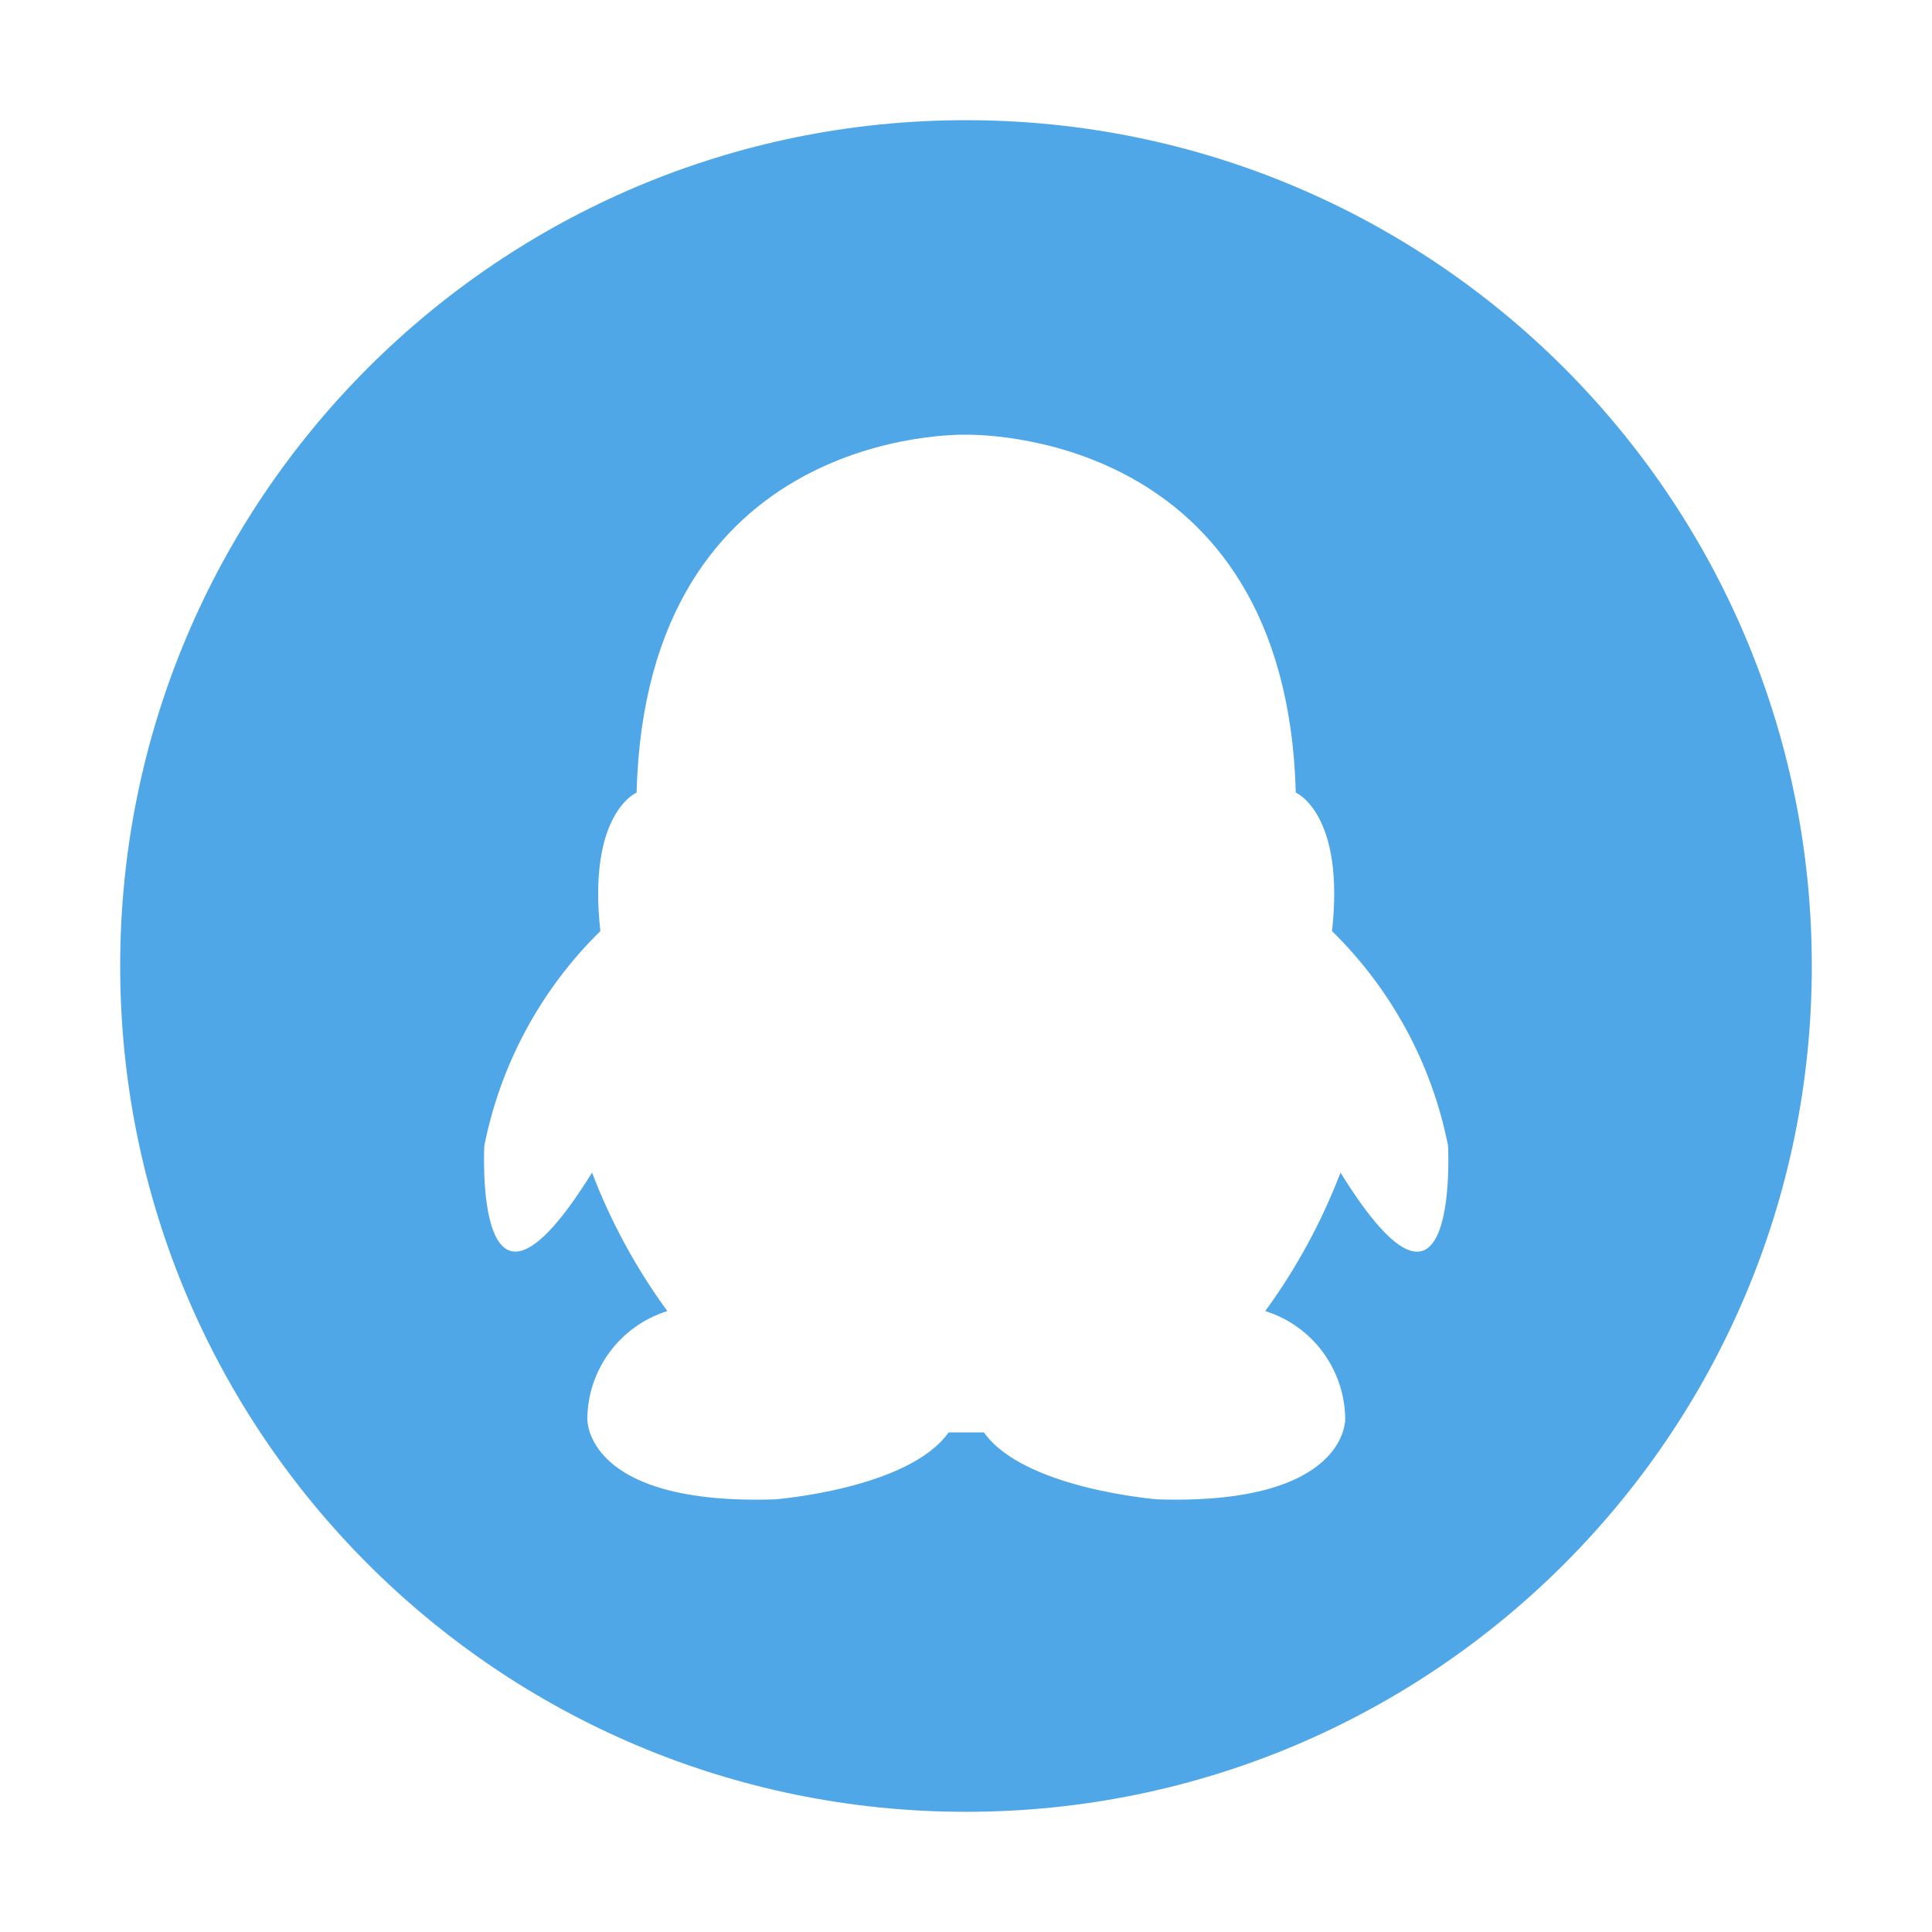 <?xml version="1.0" standalone="no"?><!DOCTYPE svg PUBLIC "-//W3C//DTD SVG 1.1//EN" "http://www.w3.org/Graphics/SVG/1.1/DTD/svg11.dtd"><svg t="1736236716925" class="icon" viewBox="0 0 1024 1024" version="1.1" xmlns="http://www.w3.org/2000/svg" p-id="2665" xmlns:xlink="http://www.w3.org/1999/xlink" width="200" height="200"><path d="M512 63.7C264.4 63.7 63.7 264.4 63.7 512S264.4 960.3 512 960.3 960.3 759.6 960.3 512 759.6 63.7 512 63.7z m198.5 557.8c-10 26.1-23.4 50.8-39.9 73.4 25 7.8 42.1 30.9 42.4 57.1 0 0 1.6 45.8-99.4 42.7 0 0-70.9-5.5-92.1-35.5h-18.7c-21.2 30-92.1 35.5-92.1 35.5-101.1 3.2-99.4-42.7-99.4-42.7 0.2-26.2 17.4-49.3 42.4-57.1-16.5-22.6-29.9-47.2-39.9-73.4-63.2 101.9-57.1-14.2-57.1-14.2 8.6-43.3 30-82.9 61.5-113.8-6.9-62.5 19.2-73.4 19.2-73.4C342.5 227 508.3 230.4 512 230.4c3.7 0.1 169.5-3.5 174.8 189.7 0 0 26.1 11 19.2 73.4 31.5 30.9 53 70.5 61.5 113.8 0 0 6.1 116.2-57 14.2z" fill="#4FA7E8" p-id="2666"></path></svg>